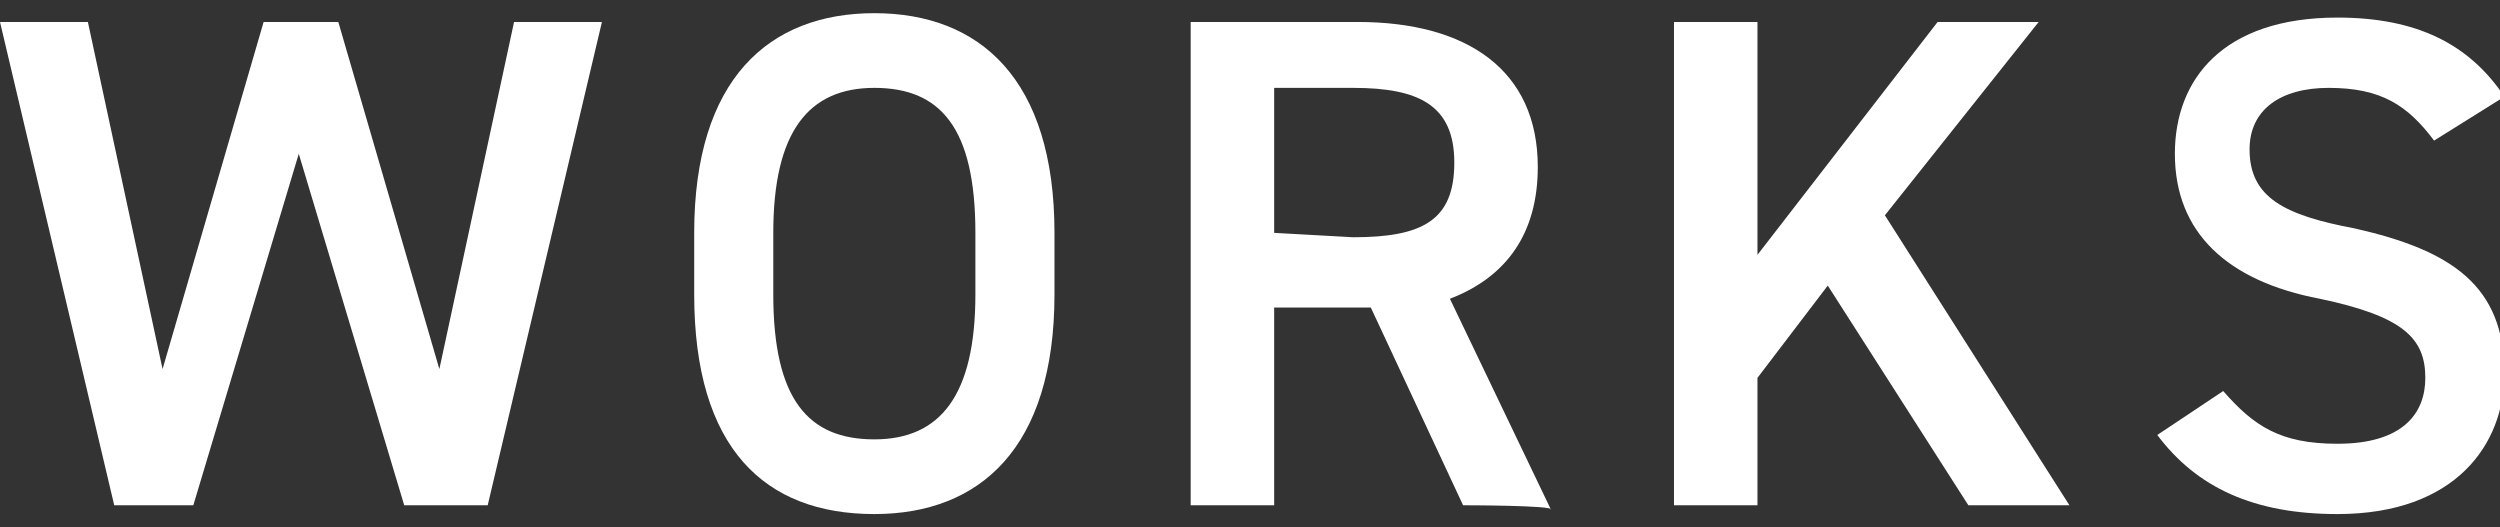<?xml version="1.0" encoding="utf-8"?>
<!-- Generator: Adobe Illustrator 27.5.0, SVG Export Plug-In . SVG Version: 6.00 Build 0)  -->
<svg version="1.1" id="Layer_2_00000017510689763974579460000005001679660174526611_"
	 xmlns="http://www.w3.org/2000/svg" xmlns:xlink="http://www.w3.org/1999/xlink" x="0px" y="0px" viewBox="0 0 56.9 12"
	 style="enable-background:new 0 0 56.9 12;" xml:space="preserve">
<rect x="0" y="0" width="56.9" height="12" fill="#333333" stroke="none"/>
<style type="text/css">
	.st0{fill:#FFFFFF;}
</style>
<g id="_レイヤー_4">
	<g>
		<path class="st0" d="M4.4,11.5H2.6L0,0.5h2l1.7,7.9l2.3-7.9h1.7l2.3,7.9l1.7-7.9h2l-2.6,11H9.2l-2.4-8C6.8,3.5,4.4,11.5,4.4,11.5z
			"/>
		<path class="st0" d="M19.9,11.7c-2.5,0-4.1-1.5-4.1-5V5.3c0-3.5,1.7-5,4.1-5s4.1,1.5,4.1,5v1.4C24,10.2,22.3,11.7,19.9,11.7z
			 M17.6,6.7c0,2.4,0.8,3.3,2.3,3.3s2.3-1,2.3-3.3V5.3c0-2.4-0.8-3.3-2.3-3.3s-2.3,1-2.3,3.3C17.6,5.3,17.6,6.7,17.6,6.7z"/>
		<path class="st0" d="M33.3,11.5L31.2,7H29v4.5h-1.9v-11h3.8c2.5,0,4.1,1.1,4.1,3.3c0,1.5-0.7,2.5-2,3l2.3,4.8
			C35.4,11.5,33.3,11.5,33.3,11.5z M30.8,5.4c1.6,0,2.3-0.4,2.3-1.7s-0.8-1.7-2.3-1.7H29v3.3L30.8,5.4L30.8,5.4z"/>
		<path class="st0" d="M44.8,11.5l-3.2-5L40,8.6v2.9h-1.9V0.5H40v5.3l4.1-5.3h2.3l-3.5,4.4l4.2,6.6L44.8,11.5L44.8,11.5z"/>
		<path class="st0" d="M55.4,3.2C54.8,2.4,54.2,2,53,2c-1.1,0-1.8,0.5-1.8,1.4c0,1.1,0.8,1.5,2.4,1.8c2.2,0.5,3.4,1.3,3.4,3.3
			c0,1.6-1.1,3.2-3.8,3.2c-1.9,0-3.2-0.6-4.1-1.8l1.5-1c0.7,0.8,1.3,1.2,2.6,1.2c1.5,0,2-0.7,2-1.5c0-0.9-0.5-1.4-2.4-1.8
			c-2.1-0.4-3.3-1.5-3.3-3.3c0-1.7,1.1-3.1,3.7-3.1c1.8,0,3,0.6,3.8,1.8L55.4,3.2L55.4,3.2z"/>
	</g>
</g>
</svg>
